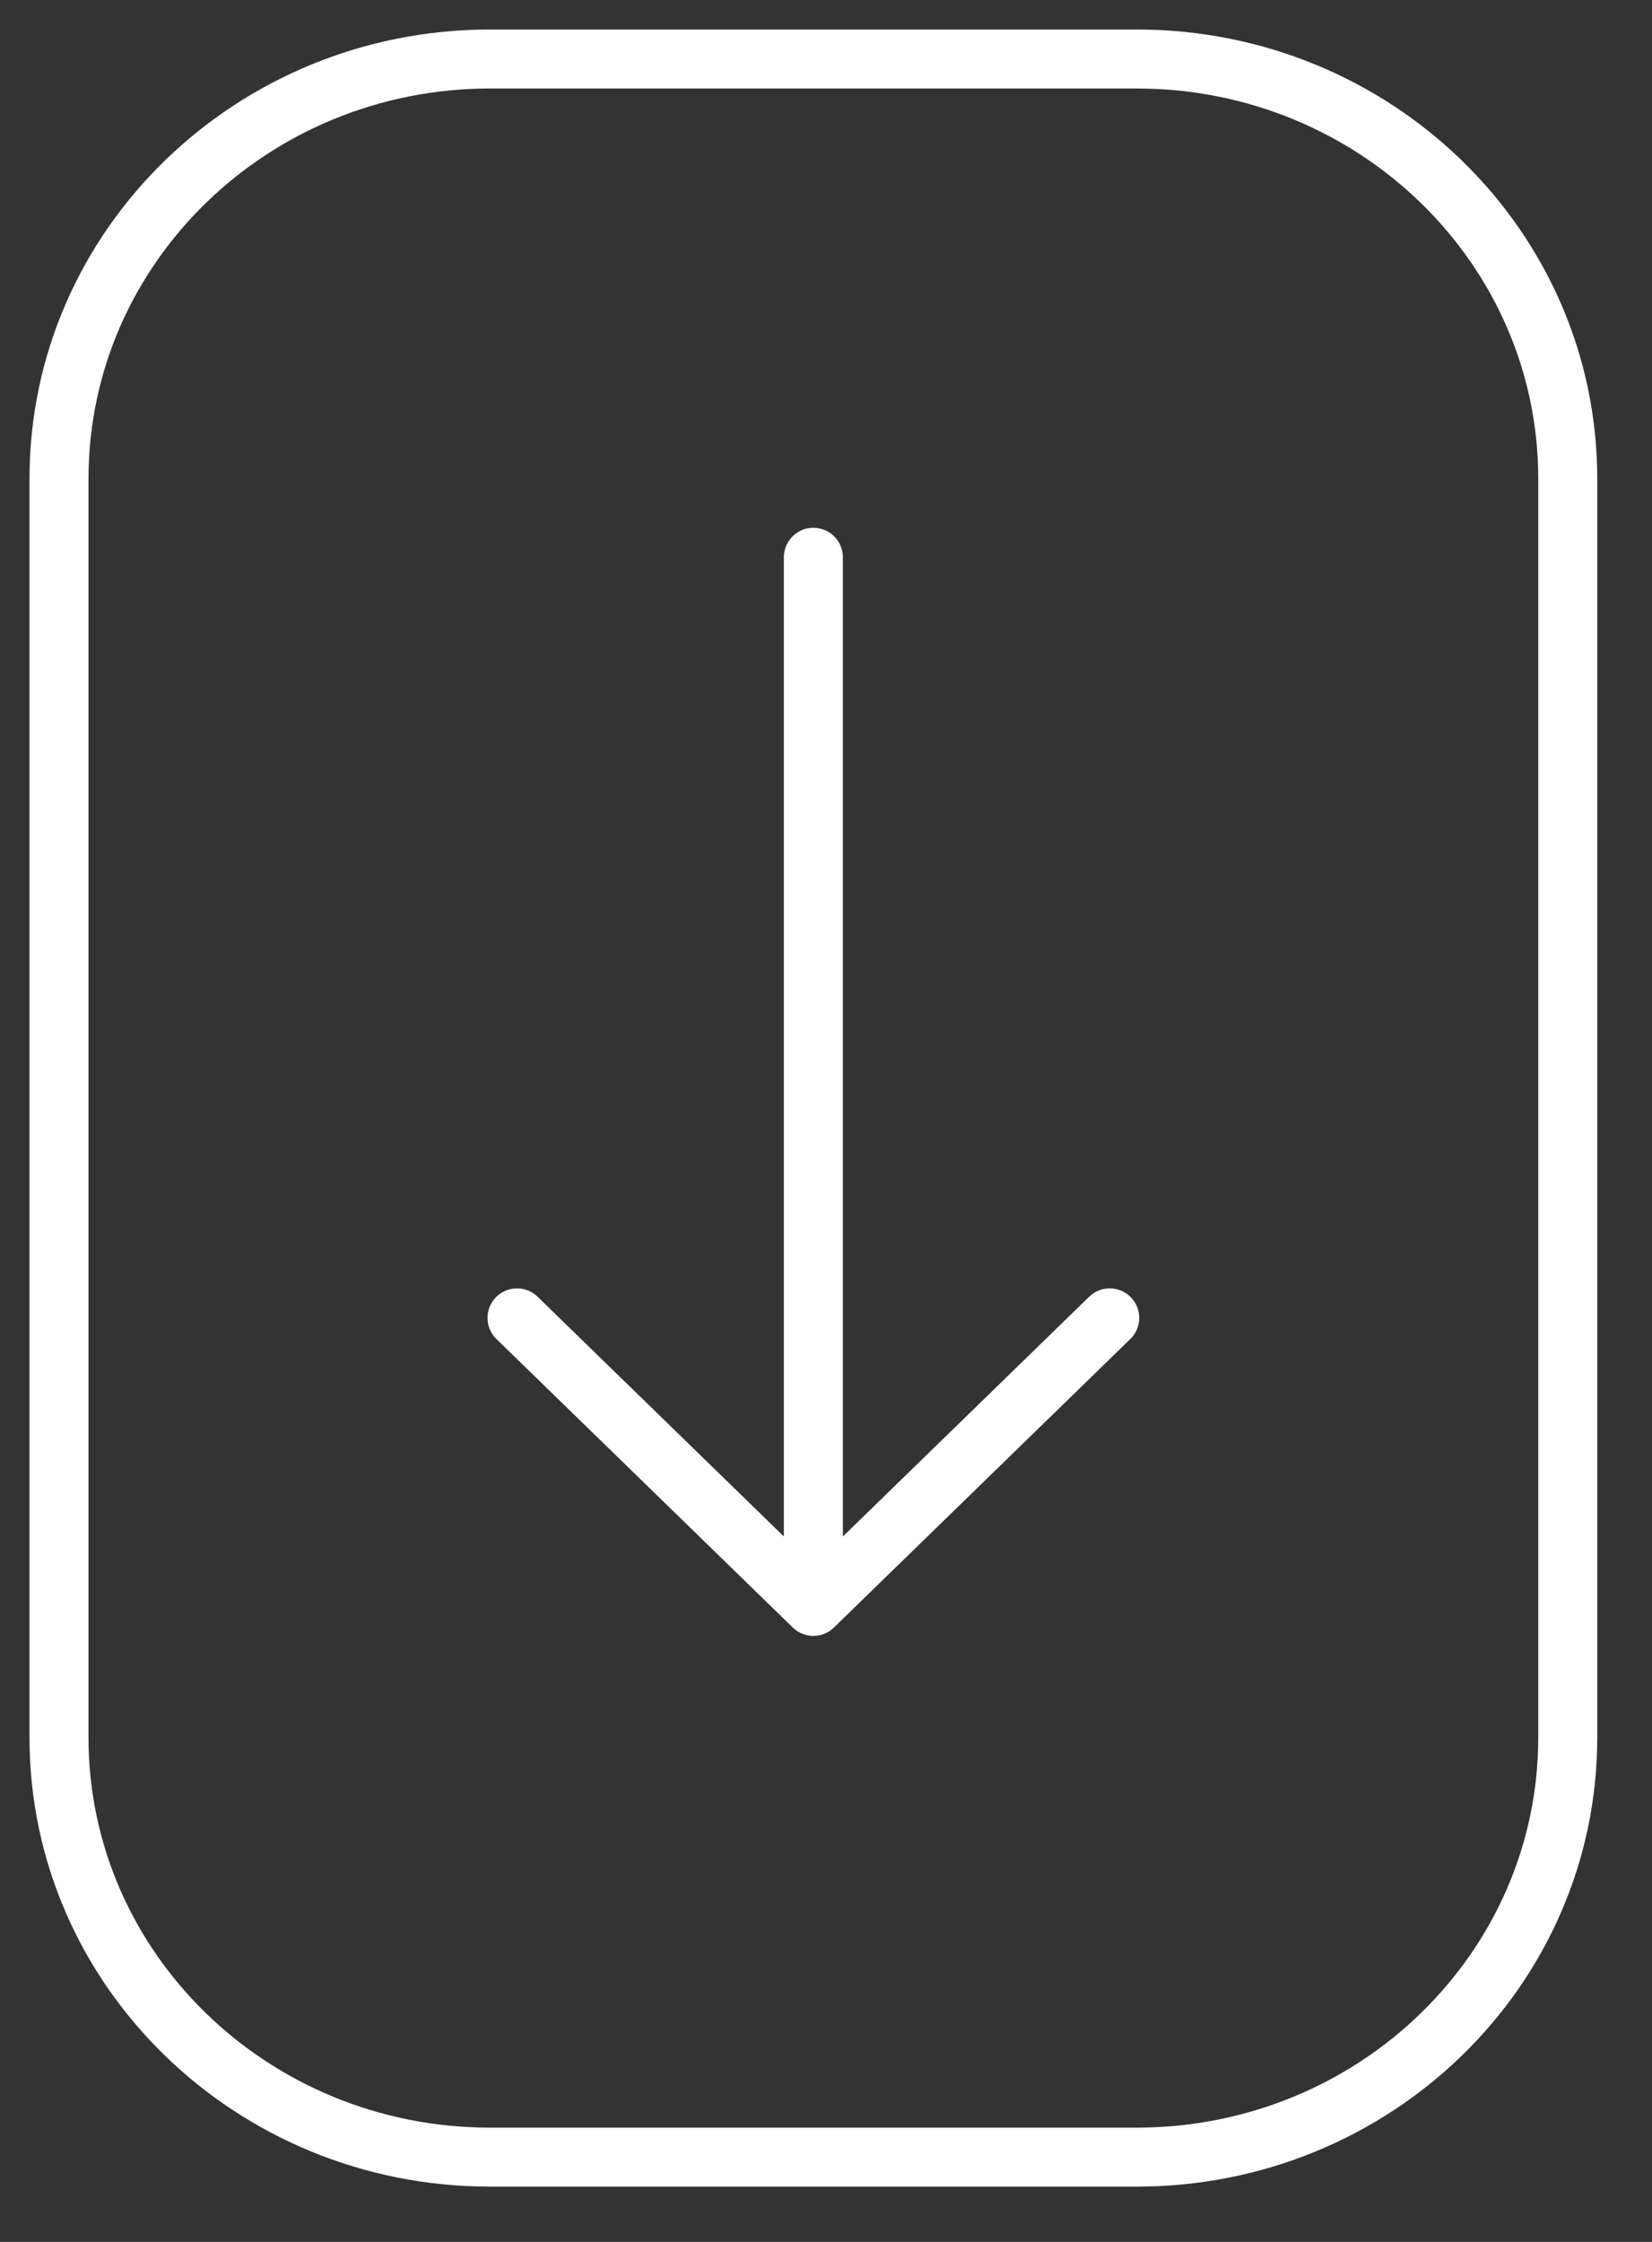<svg width="28" height="38" viewBox="0 0 28 38" fill="none" xmlns="http://www.w3.org/2000/svg">
<rect x="0" y="0" width="28" height="38" fill="#333333" stroke="none"/>
<path d="M13.786 9.446L13.786 27.228M13.786 27.228L8.763 22.338M13.786 27.228L18.809 22.338" stroke="white" stroke-linecap="round" stroke-linejoin="round"/>
<path d="M8.306 1L19.266 1C23.301 1 26.572 4.184 26.572 8.113L26.572 29.451C26.572 33.379 23.301 36.563 19.266 36.563L8.306 36.563C4.271 36.563 1 33.379 1 29.451L1 8.113C1 4.184 4.271 1 8.306 1Z" stroke="white"/>
</svg>
